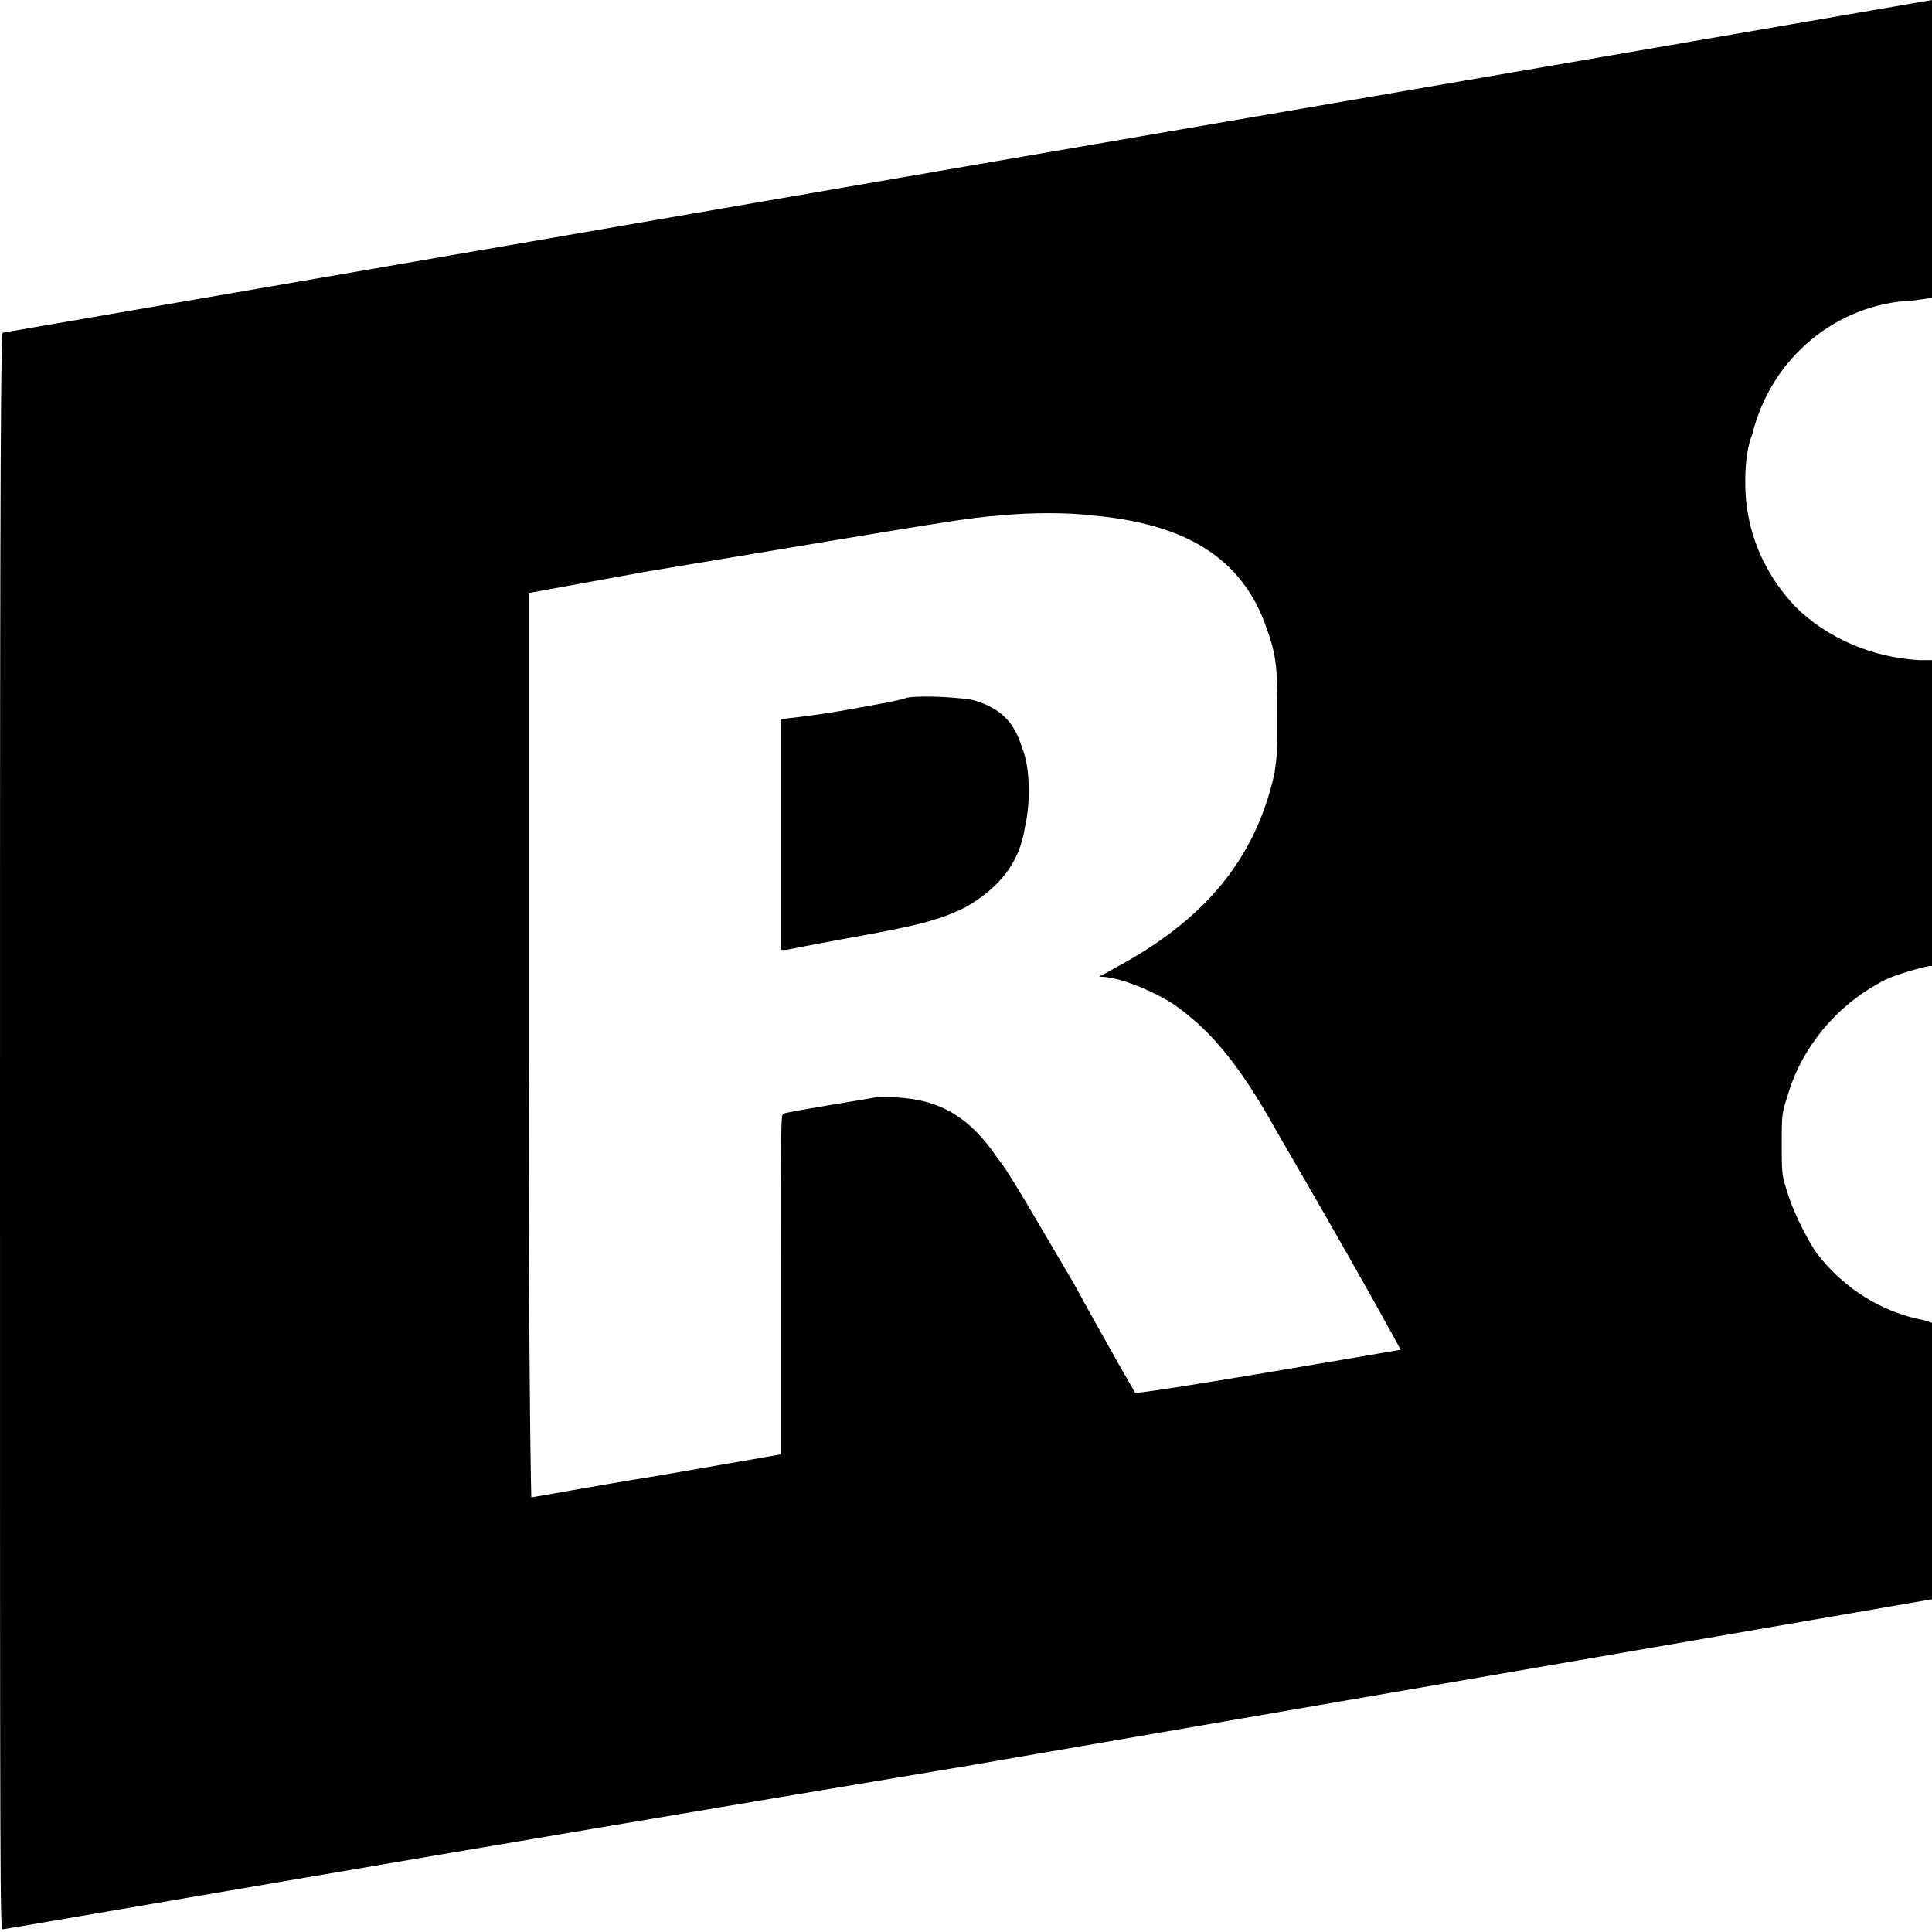 <svg xmlns="http://www.w3.org/2000/svg" xmlns:xlink="http://www.w3.org/1999/xlink" version="1.2" viewBox="0 0 72 72" width="72" height="72" enable-background="new 0 0 72 72" xml:space="preserve">
	<path fill-rule="evenodd" d="m72 0v11.1l-0.7 0.1c-2.8 0.1-5.3 2.1-6 5-0.3 0.7-0.3 2-0.2 2.7q0.3 2.1 1.8 3.7c1.2 1.2 2.9 1.9 4.6 2h0.5v11.4h-0.1c-0.5 0.1-1.5 0.4-1.8 0.6-1.7 0.9-3 2.5-3.5 4.3-0.2 0.6-0.2 0.7-0.2 1.7 0 1.1 0 1.2 0.2 1.8 0.2 0.7 0.7 1.7 1.1 2.3 1 1.3 2.4 2.2 4 2.5l0.3 0.1v10.3l-35.9 6.2c-19.8 3.3-35.9 6.1-36 6.1-0.1 0-0.1-1.4-0.1-29.7 0-16.4 0-29.8 0.1-29.8 0 0 16.2-2.8 35.9-6.2 19.8-3.4 36-6.2 36-6.2zm-34.6 19.2c-1.4 0.1-1.9 0.2-13.3 2.1l-4.4 0.8v16.9c0 13.4 0.1 16.8 0.1 16.8 0.1 0 2.2-0.4 4.7-0.8l4.6-0.8v-6.3c0-6 0-6.4 0.1-6.4 0.3-0.1 2.9-0.5 3.4-0.6 2.1-0.1 3.4 0.5 4.6 2.3 0.3 0.3 1.5 2.4 2.8 4.6 1.2 2.2 2.3 4.1 2.3 4.1 0.1 0.1 9.9-1.6 9.9-1.6 0 0-1.4-2.6-4.6-8.1-1.5-2.7-2.6-3.9-3.9-4.8-0.8-0.5-2-1-2.7-1-0.1 0 0 0 0.5-0.3 3.4-1.8 5.3-4.1 6-7.3 0.1-0.7 0.1-0.8 0.1-2.2 0-1.6 0-2.1-0.4-3.2-0.9-2.6-3-3.9-6.6-4.2-0.8-0.1-2.2-0.1-3.2 0z" />
	<path d="m33.8 26c-0.2 0.1-1.4 0.3-2.5 0.5-1.2 0.2-2.2 0.3-2.2 0.3 0 0 0 2 0 4.3v4.3h0.2c0 0 1-0.2 2.1-0.4 2.8-0.5 3.6-0.7 4.6-1.2 1.2-0.7 2-1.6 2.2-3 0.2-0.8 0.2-2.2-0.1-2.9-0.3-1-0.8-1.5-1.8-1.8-0.4-0.1-1.9-0.2-2.5-0.1z"/>
</svg>